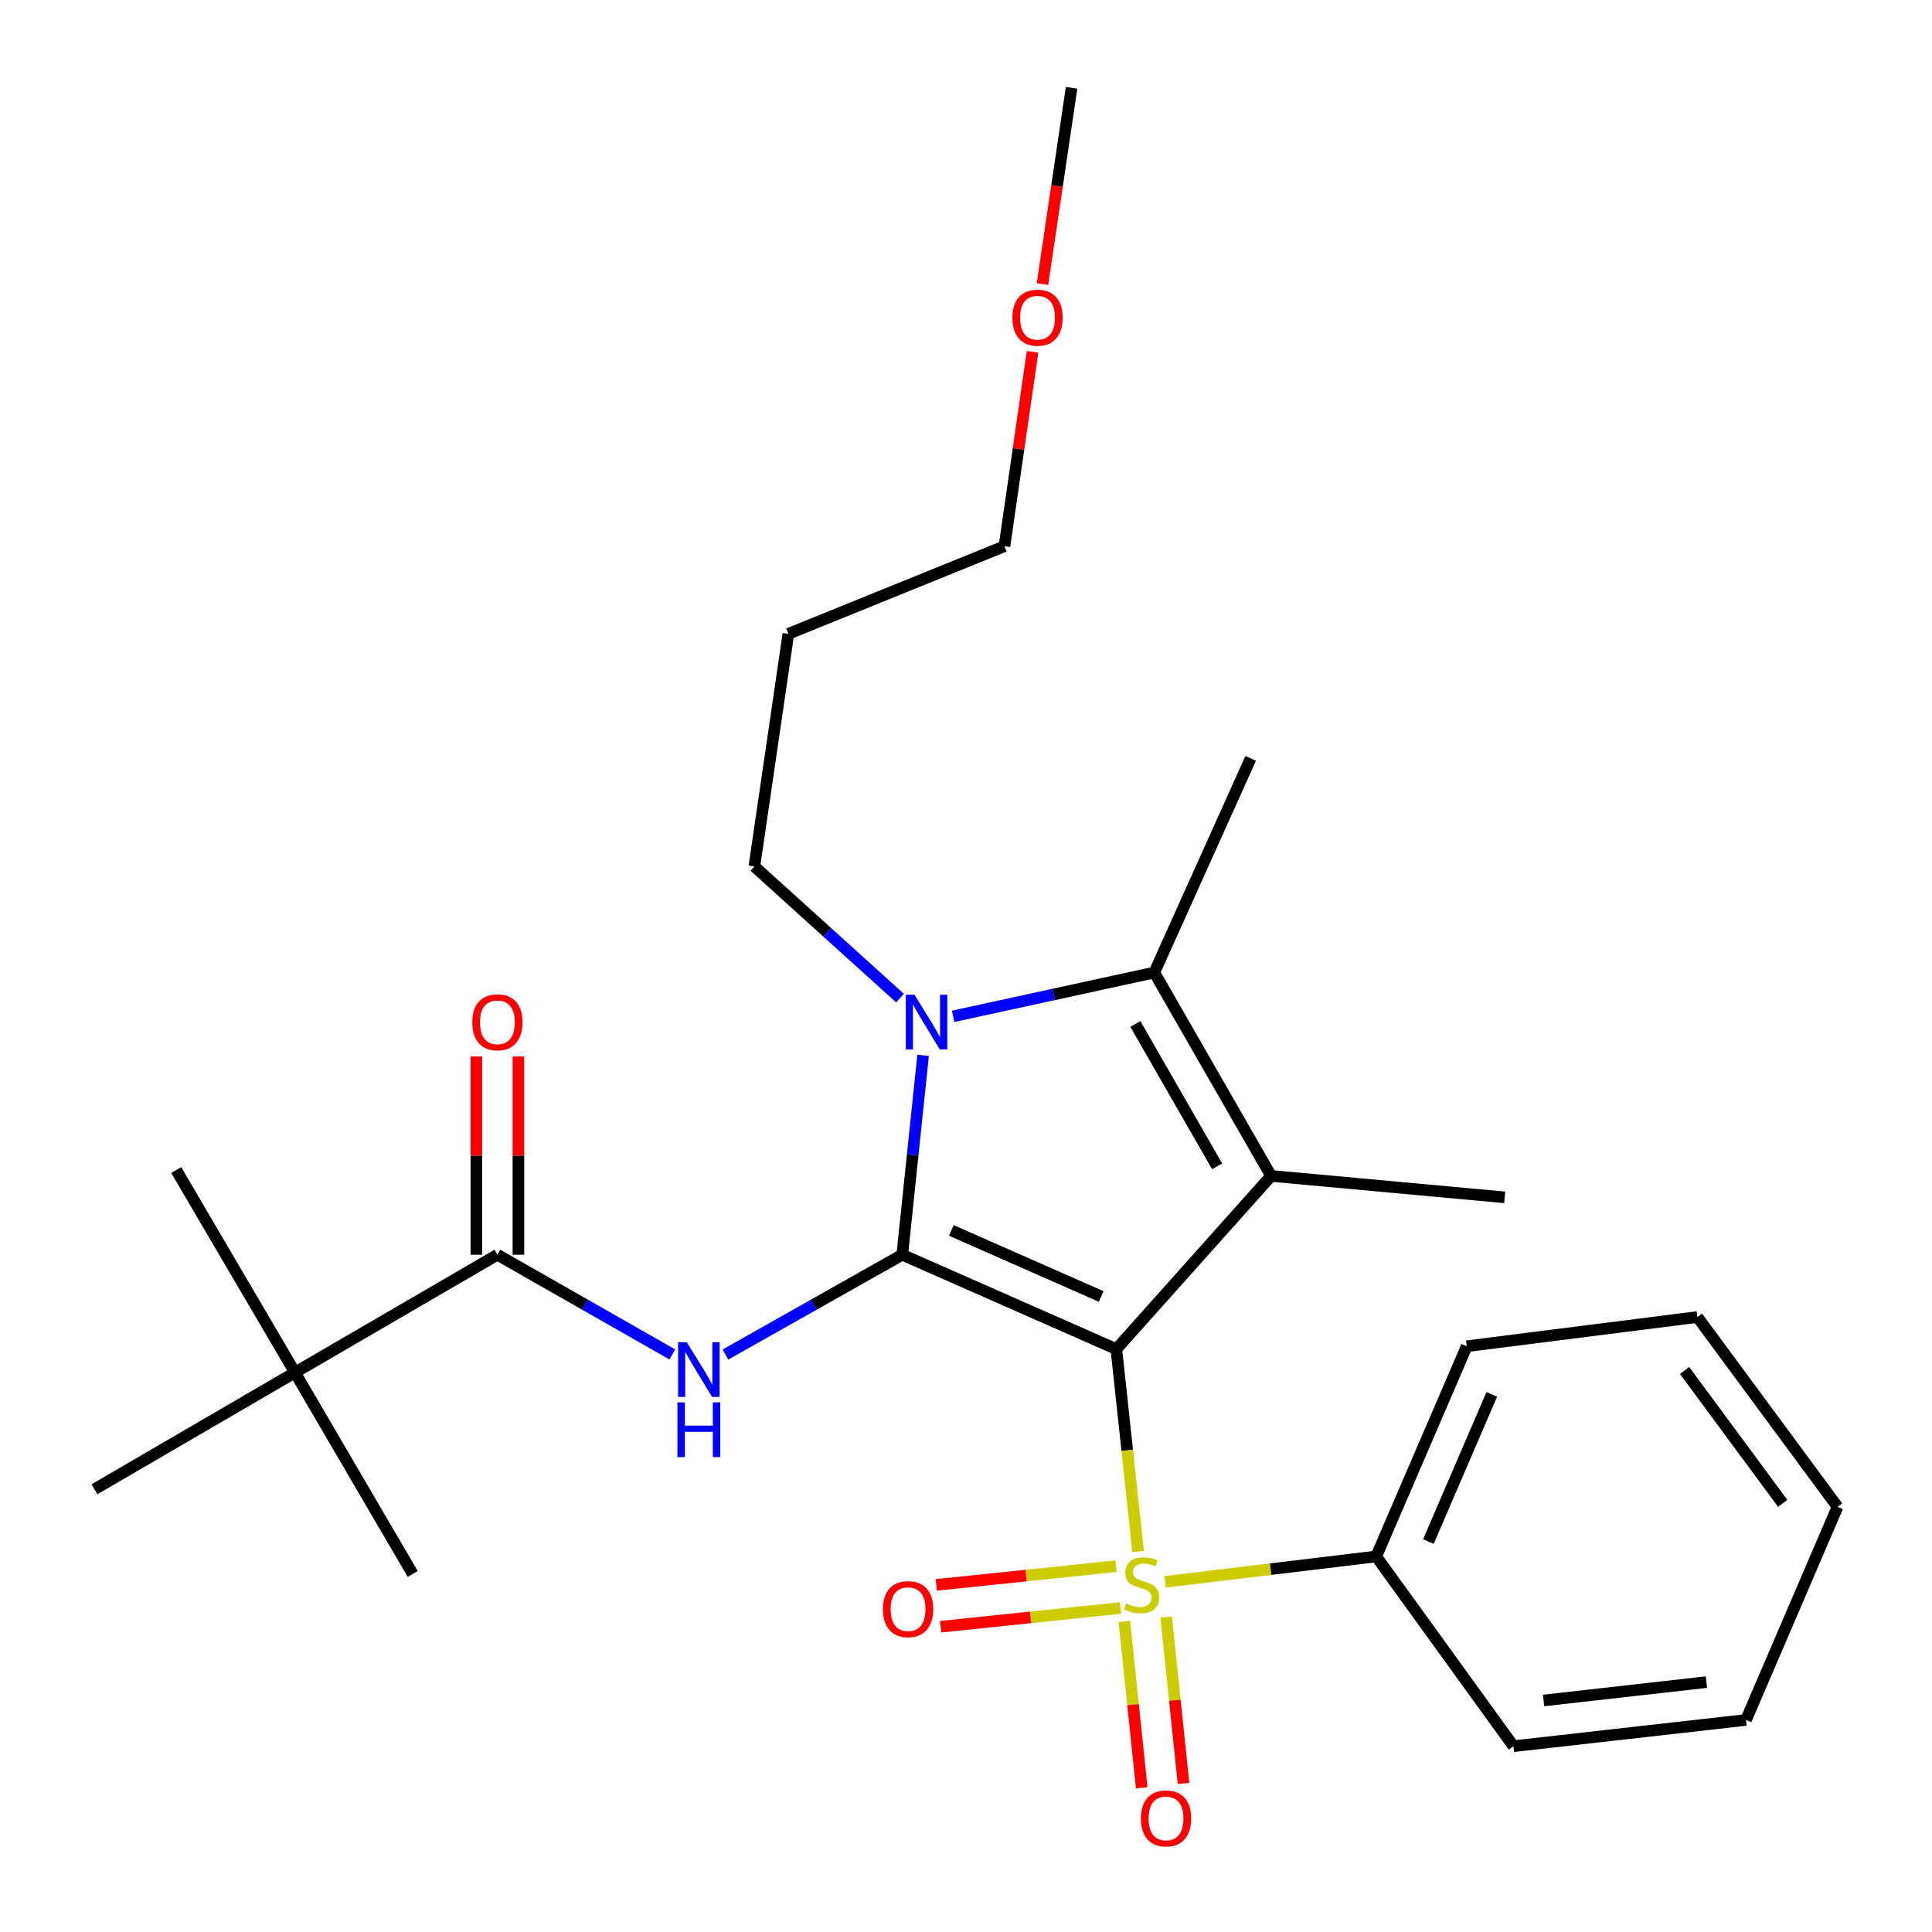 <?xml version='1.0' encoding='iso-8859-1'?>
<svg version='1.1' baseProfile='full'
              xmlns='http://www.w3.org/2000/svg'
                      xmlns:rdkit='http://www.rdkit.org/xml'
                      xmlns:xlink='http://www.w3.org/1999/xlink'
                  xml:space='preserve'
width='1000px' height='1000px' viewBox='0 0 1000 1000'>
<!-- END OF HEADER -->
<rect style='opacity:1.0;fill:#FFFFFF;stroke:none' width='1000' height='1000' x='0' y='0'> </rect>
<path class='bond-0' d='M 577.819,698.302 L 467.008,649.45' style='fill:none;fill-rule:evenodd;stroke:#000000;stroke-width:6px;stroke-linecap:butt;stroke-linejoin:miter;stroke-opacity:1' />
<path class='bond-0' d='M 569.976,671.063 L 492.408,636.866' style='fill:none;fill-rule:evenodd;stroke:#000000;stroke-width:6px;stroke-linecap:butt;stroke-linejoin:miter;stroke-opacity:1' />
<path class='bond-1' d='M 577.819,698.302 L 583.448,750.664' style='fill:none;fill-rule:evenodd;stroke:#000000;stroke-width:6px;stroke-linecap:butt;stroke-linejoin:miter;stroke-opacity:1' />
<path class='bond-1' d='M 583.448,750.664 L 589.076,803.026' style='fill:none;fill-rule:evenodd;stroke:#CCCC00;stroke-width:6px;stroke-linecap:butt;stroke-linejoin:miter;stroke-opacity:1' />
<path class='bond-2' d='M 577.819,698.302 L 657.923,608.648' style='fill:none;fill-rule:evenodd;stroke:#000000;stroke-width:6px;stroke-linecap:butt;stroke-linejoin:miter;stroke-opacity:1' />
<path class='bond-3' d='M 467.008,649.45 L 472.402,597.844' style='fill:none;fill-rule:evenodd;stroke:#000000;stroke-width:6px;stroke-linecap:butt;stroke-linejoin:miter;stroke-opacity:1' />
<path class='bond-3' d='M 472.402,597.844 L 477.797,546.238' style='fill:none;fill-rule:evenodd;stroke:#0000FF;stroke-width:6px;stroke-linecap:butt;stroke-linejoin:miter;stroke-opacity:1' />
<path class='bond-5' d='M 467.008,649.45 L 421.247,675.281' style='fill:none;fill-rule:evenodd;stroke:#000000;stroke-width:6px;stroke-linecap:butt;stroke-linejoin:miter;stroke-opacity:1' />
<path class='bond-5' d='M 421.247,675.281 L 375.485,701.112' style='fill:none;fill-rule:evenodd;stroke:#0000FF;stroke-width:6px;stroke-linecap:butt;stroke-linejoin:miter;stroke-opacity:1' />
<path class='bond-7' d='M 581.971,839.259 L 586.459,882.304' style='fill:none;fill-rule:evenodd;stroke:#CCCC00;stroke-width:6px;stroke-linecap:butt;stroke-linejoin:miter;stroke-opacity:1' />
<path class='bond-7' d='M 586.459,882.304 L 590.948,925.348' style='fill:none;fill-rule:evenodd;stroke:#FF0000;stroke-width:6px;stroke-linecap:butt;stroke-linejoin:miter;stroke-opacity:1' />
<path class='bond-7' d='M 603.614,837.002 L 608.103,880.047' style='fill:none;fill-rule:evenodd;stroke:#CCCC00;stroke-width:6px;stroke-linecap:butt;stroke-linejoin:miter;stroke-opacity:1' />
<path class='bond-7' d='M 608.103,880.047 L 612.591,923.091' style='fill:none;fill-rule:evenodd;stroke:#FF0000;stroke-width:6px;stroke-linecap:butt;stroke-linejoin:miter;stroke-opacity:1' />
<path class='bond-8' d='M 577.677,810.652 L 531.151,815.5' style='fill:none;fill-rule:evenodd;stroke:#CCCC00;stroke-width:6px;stroke-linecap:butt;stroke-linejoin:miter;stroke-opacity:1' />
<path class='bond-8' d='M 531.151,815.5 L 484.625,820.347' style='fill:none;fill-rule:evenodd;stroke:#FF0000;stroke-width:6px;stroke-linecap:butt;stroke-linejoin:miter;stroke-opacity:1' />
<path class='bond-8' d='M 579.932,832.296 L 533.406,837.143' style='fill:none;fill-rule:evenodd;stroke:#CCCC00;stroke-width:6px;stroke-linecap:butt;stroke-linejoin:miter;stroke-opacity:1' />
<path class='bond-8' d='M 533.406,837.143 L 486.88,841.991' style='fill:none;fill-rule:evenodd;stroke:#FF0000;stroke-width:6px;stroke-linecap:butt;stroke-linejoin:miter;stroke-opacity:1' />
<path class='bond-9' d='M 603.061,818.752 L 657.693,812.186' style='fill:none;fill-rule:evenodd;stroke:#CCCC00;stroke-width:6px;stroke-linecap:butt;stroke-linejoin:miter;stroke-opacity:1' />
<path class='bond-9' d='M 657.693,812.186 L 712.325,805.619' style='fill:none;fill-rule:evenodd;stroke:#000000;stroke-width:6px;stroke-linecap:butt;stroke-linejoin:miter;stroke-opacity:1' />
<path class='bond-4' d='M 657.923,608.648 L 597.464,503.374' style='fill:none;fill-rule:evenodd;stroke:#000000;stroke-width:6px;stroke-linecap:butt;stroke-linejoin:miter;stroke-opacity:1' />
<path class='bond-4' d='M 629.984,603.694 L 587.663,530.002' style='fill:none;fill-rule:evenodd;stroke:#000000;stroke-width:6px;stroke-linecap:butt;stroke-linejoin:miter;stroke-opacity:1' />
<path class='bond-13' d='M 657.923,608.648 L 778.828,619.746' style='fill:none;fill-rule:evenodd;stroke:#000000;stroke-width:6px;stroke-linecap:butt;stroke-linejoin:miter;stroke-opacity:1' />
<path class='bond-12' d='M 465.849,516.626 L 428.154,482.545' style='fill:none;fill-rule:evenodd;stroke:#0000FF;stroke-width:6px;stroke-linecap:butt;stroke-linejoin:miter;stroke-opacity:1' />
<path class='bond-12' d='M 428.154,482.545 L 390.459,448.464' style='fill:none;fill-rule:evenodd;stroke:#000000;stroke-width:6px;stroke-linecap:butt;stroke-linejoin:miter;stroke-opacity:1' />
<path class='bond-27' d='M 493.349,526.055 L 545.407,514.715' style='fill:none;fill-rule:evenodd;stroke:#0000FF;stroke-width:6px;stroke-linecap:butt;stroke-linejoin:miter;stroke-opacity:1' />
<path class='bond-27' d='M 545.407,514.715 L 597.464,503.374' style='fill:none;fill-rule:evenodd;stroke:#000000;stroke-width:6px;stroke-linecap:butt;stroke-linejoin:miter;stroke-opacity:1' />
<path class='bond-14' d='M 597.464,503.374 L 647.345,392.539' style='fill:none;fill-rule:evenodd;stroke:#000000;stroke-width:6px;stroke-linecap:butt;stroke-linejoin:miter;stroke-opacity:1' />
<path class='bond-6' d='M 347.982,701.049 L 302.717,675.249' style='fill:none;fill-rule:evenodd;stroke:#0000FF;stroke-width:6px;stroke-linecap:butt;stroke-linejoin:miter;stroke-opacity:1' />
<path class='bond-6' d='M 302.717,675.249 L 257.452,649.45' style='fill:none;fill-rule:evenodd;stroke:#000000;stroke-width:6px;stroke-linecap:butt;stroke-linejoin:miter;stroke-opacity:1' />
<path class='bond-10' d='M 257.452,649.45 L 152.674,710.404' style='fill:none;fill-rule:evenodd;stroke:#000000;stroke-width:6px;stroke-linecap:butt;stroke-linejoin:miter;stroke-opacity:1' />
<path class='bond-11' d='M 268.332,649.45 L 268.332,598.136' style='fill:none;fill-rule:evenodd;stroke:#000000;stroke-width:6px;stroke-linecap:butt;stroke-linejoin:miter;stroke-opacity:1' />
<path class='bond-11' d='M 268.332,598.136 L 268.332,546.822' style='fill:none;fill-rule:evenodd;stroke:#FF0000;stroke-width:6px;stroke-linecap:butt;stroke-linejoin:miter;stroke-opacity:1' />
<path class='bond-11' d='M 246.571,649.45 L 246.571,598.136' style='fill:none;fill-rule:evenodd;stroke:#000000;stroke-width:6px;stroke-linecap:butt;stroke-linejoin:miter;stroke-opacity:1' />
<path class='bond-11' d='M 246.571,598.136 L 246.571,546.822' style='fill:none;fill-rule:evenodd;stroke:#FF0000;stroke-width:6px;stroke-linecap:butt;stroke-linejoin:miter;stroke-opacity:1' />
<path class='bond-20' d='M 712.325,805.619 L 759.183,696.803' style='fill:none;fill-rule:evenodd;stroke:#000000;stroke-width:6px;stroke-linecap:butt;stroke-linejoin:miter;stroke-opacity:1' />
<path class='bond-20' d='M 739.34,797.904 L 772.141,721.732' style='fill:none;fill-rule:evenodd;stroke:#000000;stroke-width:6px;stroke-linecap:butt;stroke-linejoin:miter;stroke-opacity:1' />
<path class='bond-21' d='M 712.325,805.619 L 783.35,903.833' style='fill:none;fill-rule:evenodd;stroke:#000000;stroke-width:6px;stroke-linecap:butt;stroke-linejoin:miter;stroke-opacity:1' />
<path class='bond-17' d='M 152.674,710.404 L 91.211,605.626' style='fill:none;fill-rule:evenodd;stroke:#000000;stroke-width:6px;stroke-linecap:butt;stroke-linejoin:miter;stroke-opacity:1' />
<path class='bond-18' d='M 152.674,710.404 L 213.616,814.674' style='fill:none;fill-rule:evenodd;stroke:#000000;stroke-width:6px;stroke-linecap:butt;stroke-linejoin:miter;stroke-opacity:1' />
<path class='bond-19' d='M 152.674,710.404 L 48.899,770.851' style='fill:none;fill-rule:evenodd;stroke:#000000;stroke-width:6px;stroke-linecap:butt;stroke-linejoin:miter;stroke-opacity:1' />
<path class='bond-15' d='M 390.459,448.464 L 408.061,328.067' style='fill:none;fill-rule:evenodd;stroke:#000000;stroke-width:6px;stroke-linecap:butt;stroke-linejoin:miter;stroke-opacity:1' />
<path class='bond-22' d='M 408.061,328.067 L 519.899,282.72' style='fill:none;fill-rule:evenodd;stroke:#000000;stroke-width:6px;stroke-linecap:butt;stroke-linejoin:miter;stroke-opacity:1' />
<path class='bond-16' d='M 534.45,182.103 L 527.175,232.411' style='fill:none;fill-rule:evenodd;stroke:#FF0000;stroke-width:6px;stroke-linecap:butt;stroke-linejoin:miter;stroke-opacity:1' />
<path class='bond-16' d='M 527.175,232.411 L 519.899,282.72' style='fill:none;fill-rule:evenodd;stroke:#000000;stroke-width:6px;stroke-linecap:butt;stroke-linejoin:miter;stroke-opacity:1' />
<path class='bond-23' d='M 539.586,147.028 L 547.115,96.241' style='fill:none;fill-rule:evenodd;stroke:#FF0000;stroke-width:6px;stroke-linecap:butt;stroke-linejoin:miter;stroke-opacity:1' />
<path class='bond-23' d='M 547.115,96.241 L 554.644,45.455' style='fill:none;fill-rule:evenodd;stroke:#000000;stroke-width:6px;stroke-linecap:butt;stroke-linejoin:miter;stroke-opacity:1' />
<path class='bond-25' d='M 759.183,696.803 L 878.565,681.692' style='fill:none;fill-rule:evenodd;stroke:#000000;stroke-width:6px;stroke-linecap:butt;stroke-linejoin:miter;stroke-opacity:1' />
<path class='bond-24' d='M 783.35,903.833 L 903.735,890.245' style='fill:none;fill-rule:evenodd;stroke:#000000;stroke-width:6px;stroke-linecap:butt;stroke-linejoin:miter;stroke-opacity:1' />
<path class='bond-24' d='M 798.967,880.171 L 883.237,870.66' style='fill:none;fill-rule:evenodd;stroke:#000000;stroke-width:6px;stroke-linecap:butt;stroke-linejoin:miter;stroke-opacity:1' />
<path class='bond-26' d='M 903.735,890.245 L 951.101,779.93' style='fill:none;fill-rule:evenodd;stroke:#000000;stroke-width:6px;stroke-linecap:butt;stroke-linejoin:miter;stroke-opacity:1' />
<path class='bond-28' d='M 878.565,681.692 L 951.101,779.93' style='fill:none;fill-rule:evenodd;stroke:#000000;stroke-width:6px;stroke-linecap:butt;stroke-linejoin:miter;stroke-opacity:1' />
<path class='bond-28' d='M 871.94,709.353 L 922.715,778.12' style='fill:none;fill-rule:evenodd;stroke:#000000;stroke-width:6px;stroke-linecap:butt;stroke-linejoin:miter;stroke-opacity:1' />
<path  class='atom-2' d='M 582.924 829.931
Q 583.244 830.051, 584.564 830.611
Q 585.884 831.171, 587.324 831.531
Q 588.804 831.851, 590.244 831.851
Q 592.924 831.851, 594.484 830.571
Q 596.044 829.251, 596.044 826.971
Q 596.044 825.411, 595.244 824.451
Q 594.484 823.491, 593.284 822.971
Q 592.084 822.451, 590.084 821.851
Q 587.564 821.091, 586.044 820.371
Q 584.564 819.651, 583.484 818.131
Q 582.444 816.611, 582.444 814.051
Q 582.444 810.491, 584.844 808.291
Q 587.284 806.091, 592.084 806.091
Q 595.364 806.091, 599.084 807.651
L 598.164 810.731
Q 594.764 809.331, 592.204 809.331
Q 589.444 809.331, 587.924 810.491
Q 586.404 811.611, 586.444 813.571
Q 586.444 815.091, 587.204 816.011
Q 588.004 816.931, 589.124 817.451
Q 590.284 817.971, 592.204 818.571
Q 594.764 819.371, 596.284 820.171
Q 597.804 820.971, 598.884 822.611
Q 600.004 824.211, 600.004 826.971
Q 600.004 830.891, 597.364 833.011
Q 594.764 835.091, 590.404 835.091
Q 587.884 835.091, 585.964 834.531
Q 584.084 834.011, 581.844 833.091
L 582.924 829.931
' fill='#CCCC00'/>
<path  class='atom-4' d='M 473.333 514.892
L 482.613 529.892
Q 483.533 531.372, 485.013 534.052
Q 486.493 536.732, 486.573 536.892
L 486.573 514.892
L 490.333 514.892
L 490.333 543.212
L 486.453 543.212
L 476.493 526.812
Q 475.333 524.892, 474.093 522.692
Q 472.893 520.492, 472.533 519.812
L 472.533 543.212
L 468.853 543.212
L 468.853 514.892
L 473.333 514.892
' fill='#0000FF'/>
<path  class='atom-6' d='M 355.462 694.721
L 364.742 709.721
Q 365.662 711.201, 367.142 713.881
Q 368.622 716.561, 368.702 716.721
L 368.702 694.721
L 372.462 694.721
L 372.462 723.041
L 368.582 723.041
L 358.622 706.641
Q 357.462 704.721, 356.222 702.521
Q 355.022 700.321, 354.662 699.641
L 354.662 723.041
L 350.982 723.041
L 350.982 694.721
L 355.462 694.721
' fill='#0000FF'/>
<path  class='atom-6' d='M 350.642 725.873
L 354.482 725.873
L 354.482 737.913
L 368.962 737.913
L 368.962 725.873
L 372.802 725.873
L 372.802 754.193
L 368.962 754.193
L 368.962 741.113
L 354.482 741.113
L 354.482 754.193
L 350.642 754.193
L 350.642 725.873
' fill='#0000FF'/>
<path  class='atom-8' d='M 590.533 941.209
Q 590.533 934.409, 593.893 930.609
Q 597.253 926.809, 603.533 926.809
Q 609.813 926.809, 613.173 930.609
Q 616.533 934.409, 616.533 941.209
Q 616.533 948.089, 613.133 952.009
Q 609.733 955.889, 603.533 955.889
Q 597.293 955.889, 593.893 952.009
Q 590.533 948.129, 590.533 941.209
M 603.533 952.689
Q 607.853 952.689, 610.173 949.809
Q 612.533 946.889, 612.533 941.209
Q 612.533 935.649, 610.173 932.849
Q 607.853 930.009, 603.533 930.009
Q 599.213 930.009, 596.853 932.809
Q 594.533 935.609, 594.533 941.209
Q 594.533 946.929, 596.853 949.809
Q 599.213 952.689, 603.533 952.689
' fill='#FF0000'/>
<path  class='atom-9' d='M 457.018 832.888
Q 457.018 826.088, 460.378 822.288
Q 463.738 818.488, 470.018 818.488
Q 476.298 818.488, 479.658 822.288
Q 483.018 826.088, 483.018 832.888
Q 483.018 839.768, 479.618 843.688
Q 476.218 847.568, 470.018 847.568
Q 463.778 847.568, 460.378 843.688
Q 457.018 839.808, 457.018 832.888
M 470.018 844.368
Q 474.338 844.368, 476.658 841.488
Q 479.018 838.568, 479.018 832.888
Q 479.018 827.328, 476.658 824.528
Q 474.338 821.688, 470.018 821.688
Q 465.698 821.688, 463.338 824.488
Q 461.018 827.288, 461.018 832.888
Q 461.018 838.608, 463.338 841.488
Q 465.698 844.368, 470.018 844.368
' fill='#FF0000'/>
<path  class='atom-12' d='M 244.452 529.132
Q 244.452 522.332, 247.812 518.532
Q 251.172 514.732, 257.452 514.732
Q 263.732 514.732, 267.092 518.532
Q 270.452 522.332, 270.452 529.132
Q 270.452 536.012, 267.052 539.932
Q 263.652 543.812, 257.452 543.812
Q 251.212 543.812, 247.812 539.932
Q 244.452 536.052, 244.452 529.132
M 257.452 540.612
Q 261.772 540.612, 264.092 537.732
Q 266.452 534.812, 266.452 529.132
Q 266.452 523.572, 264.092 520.772
Q 261.772 517.932, 257.452 517.932
Q 253.132 517.932, 250.772 520.732
Q 248.452 523.532, 248.452 529.132
Q 248.452 534.852, 250.772 537.732
Q 253.132 540.612, 257.452 540.612
' fill='#FF0000'/>
<path  class='atom-17' d='M 524.018 164.433
Q 524.018 157.633, 527.378 153.833
Q 530.738 150.033, 537.018 150.033
Q 543.298 150.033, 546.658 153.833
Q 550.018 157.633, 550.018 164.433
Q 550.018 171.313, 546.618 175.233
Q 543.218 179.113, 537.018 179.113
Q 530.778 179.113, 527.378 175.233
Q 524.018 171.353, 524.018 164.433
M 537.018 175.913
Q 541.338 175.913, 543.658 173.033
Q 546.018 170.113, 546.018 164.433
Q 546.018 158.873, 543.658 156.073
Q 541.338 153.233, 537.018 153.233
Q 532.698 153.233, 530.338 156.033
Q 528.018 158.833, 528.018 164.433
Q 528.018 170.153, 530.338 173.033
Q 532.698 175.913, 537.018 175.913
' fill='#FF0000'/>
</svg>
